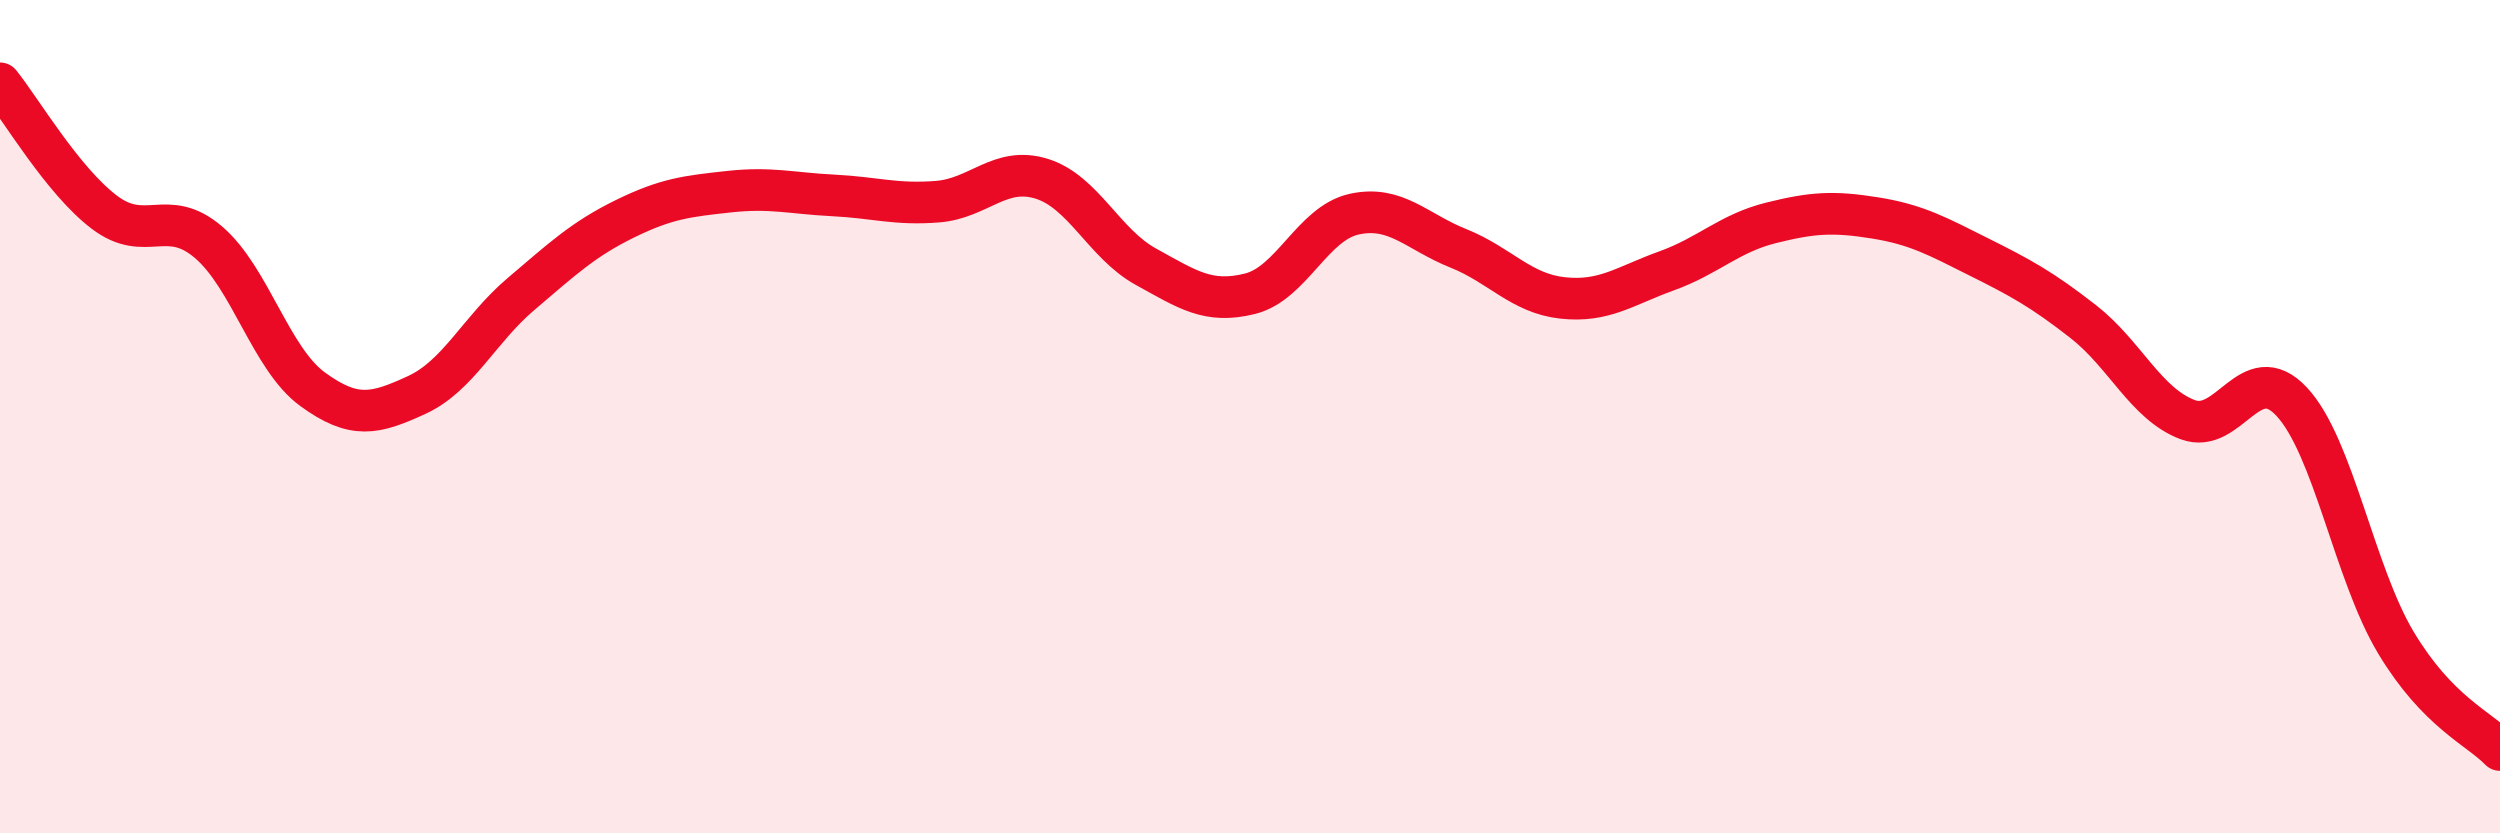 
    <svg width="60" height="20" viewBox="0 0 60 20" xmlns="http://www.w3.org/2000/svg">
      <path
        d="M 0,2 C 0.5,2.62 1.5,4.33 2.5,5.09 C 3.5,5.85 4,4.96 5,5.81 C 6,6.66 6.5,8.61 7.5,9.34 C 8.5,10.07 9,9.94 10,9.48 C 11,9.02 11.5,7.91 12.5,7.06 C 13.5,6.21 14,5.74 15,5.25 C 16,4.76 16.5,4.71 17.5,4.6 C 18.5,4.49 19,4.64 20,4.69 C 21,4.74 21.5,4.92 22.5,4.84 C 23.5,4.76 24,3.98 25,4.29 C 26,4.6 26.5,5.85 27.5,6.4 C 28.5,6.95 29,7.3 30,7.05 C 31,6.8 31.5,5.36 32.5,5.14 C 33.5,4.92 34,5.56 35,5.96 C 36,6.36 36.5,7.04 37.5,7.15 C 38.5,7.26 39,6.86 40,6.5 C 41,6.14 41.5,5.6 42.5,5.35 C 43.5,5.1 44,5.07 45,5.23 C 46,5.39 46.5,5.67 47.5,6.17 C 48.5,6.67 49,6.94 50,7.72 C 51,8.5 51.5,9.69 52.5,10.07 C 53.5,10.45 54,8.57 55,9.64 C 56,10.71 56.5,13.75 57.5,15.42 C 58.5,17.09 59.5,17.48 60,18L60 20L0 20Z"
        fill="#EB0A25"
        opacity="0.1"
        stroke-linecap="round"
        stroke-linejoin="round"
      />
      <path
        d="M 0,2 C 0.5,2.62 1.5,4.33 2.5,5.09 C 3.5,5.85 4,4.96 5,5.81 C 6,6.66 6.5,8.61 7.5,9.34 C 8.5,10.07 9,9.94 10,9.48 C 11,9.02 11.5,7.91 12.5,7.06 C 13.5,6.21 14,5.74 15,5.25 C 16,4.76 16.5,4.71 17.5,4.6 C 18.5,4.49 19,4.64 20,4.69 C 21,4.74 21.5,4.92 22.5,4.84 C 23.5,4.76 24,3.98 25,4.29 C 26,4.6 26.5,5.85 27.5,6.4 C 28.5,6.95 29,7.3 30,7.05 C 31,6.8 31.5,5.36 32.5,5.14 C 33.5,4.92 34,5.56 35,5.96 C 36,6.36 36.5,7.04 37.5,7.15 C 38.5,7.26 39,6.86 40,6.5 C 41,6.14 41.5,5.6 42.5,5.35 C 43.5,5.1 44,5.07 45,5.23 C 46,5.39 46.5,5.67 47.5,6.17 C 48.5,6.67 49,6.94 50,7.72 C 51,8.5 51.5,9.69 52.5,10.07 C 53.5,10.45 54,8.57 55,9.64 C 56,10.71 56.5,13.75 57.5,15.42 C 58.5,17.09 59.5,17.48 60,18"
        stroke="#EB0A25"
        stroke-width="1"
        fill="none"
        stroke-linecap="round"
        stroke-linejoin="round"
      />
    </svg>
  